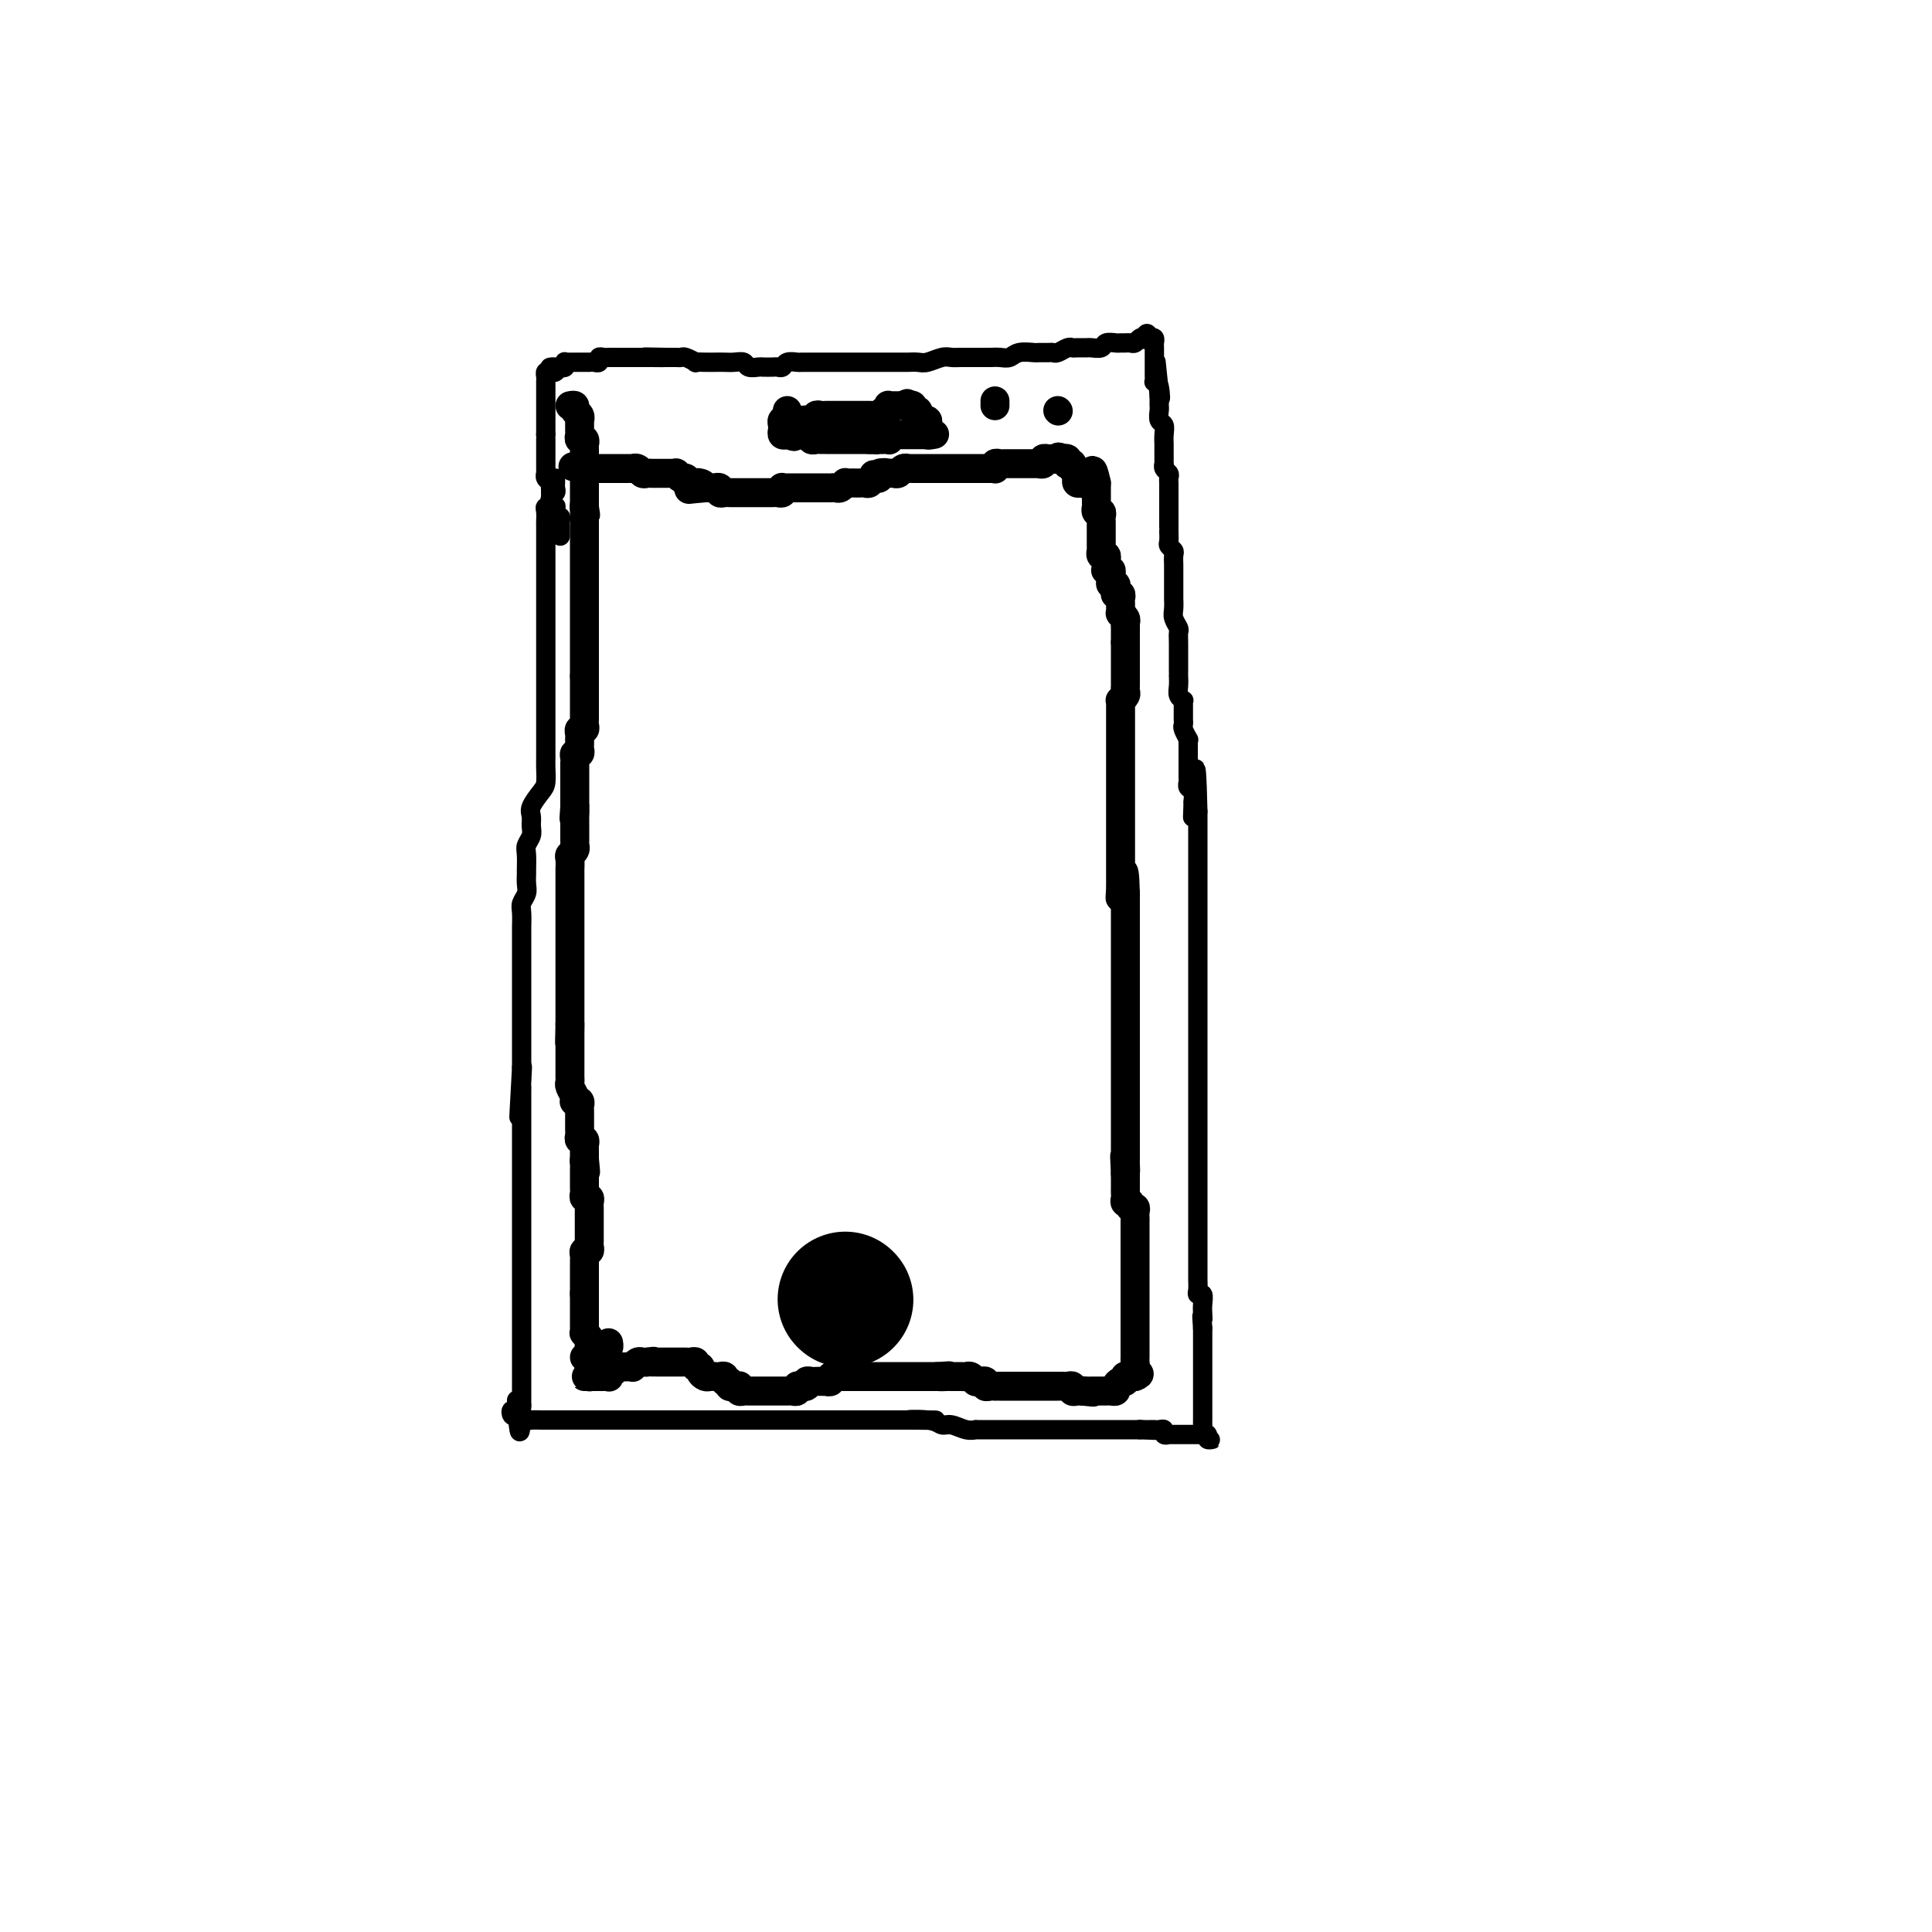 <svg viewBox='0 0 400 400' version='1.1' xmlns='http://www.w3.org/2000/svg' xmlns:xlink='http://www.w3.org/1999/xlink'><g fill='none' stroke='#000000' stroke-width='4' stroke-linecap='round' stroke-linejoin='round'><path d='M115,99c0.009,0.336 0.017,0.672 0,1c-0.017,0.328 -0.061,0.648 0,1c0.061,0.352 0.227,0.737 0,1c-0.227,0.263 -0.845,0.403 -1,1c-0.155,0.597 0.155,1.651 0,2c-0.155,0.349 -0.774,-0.006 -1,0c-0.226,0.006 -0.061,0.373 0,1c0.061,0.627 0.016,1.515 0,2c-0.016,0.485 -0.004,0.566 0,1c0.004,0.434 0.001,1.219 0,2c-0.001,0.781 -0.000,1.556 0,2c0.000,0.444 0.000,0.556 0,1c-0.000,0.444 -0.000,1.221 0,2c0.000,0.779 0.000,1.559 0,2c-0.000,0.441 -0.000,0.542 0,1c0.000,0.458 0.000,1.273 0,2c-0.000,0.727 -0.000,1.364 0,2c0.000,0.636 0.000,1.269 0,2c-0.000,0.731 -0.000,1.561 0,2c0.000,0.439 0.000,0.489 0,1c-0.000,0.511 -0.000,1.484 0,2c0.000,0.516 0.000,0.575 0,1c-0.000,0.425 -0.000,1.217 0,2c0.000,0.783 0.000,1.557 0,2c-0.000,0.443 -0.000,0.555 0,1c0.000,0.445 0.000,1.223 0,2c-0.000,0.777 -0.000,1.554 0,2c0.000,0.446 0.000,0.561 0,1c-0.000,0.439 -0.000,1.202 0,2c0.000,0.798 0.000,1.630 0,2c-0.000,0.370 -0.000,0.277 0,1c0.000,0.723 0.000,2.263 0,3c-0.000,0.737 -0.000,0.672 0,1c0.000,0.328 0.001,1.051 0,2c-0.001,0.949 -0.002,2.126 0,3c0.002,0.874 0.007,1.445 0,2c-0.007,0.555 -0.026,1.093 0,2c0.026,0.907 0.098,2.182 0,3c-0.098,0.818 -0.365,1.178 -1,2c-0.635,0.822 -1.638,2.107 -2,3c-0.362,0.893 -0.083,1.393 0,2c0.083,0.607 -0.030,1.322 0,2c0.030,0.678 0.204,1.318 0,2c-0.204,0.682 -0.787,1.404 -1,2c-0.213,0.596 -0.056,1.066 0,2c0.056,0.934 0.011,2.334 0,3c-0.011,0.666 0.011,0.600 0,1c-0.011,0.400 -0.056,1.267 0,2c0.056,0.733 0.211,1.332 0,2c-0.211,0.668 -0.789,1.405 -1,2c-0.211,0.595 -0.057,1.048 0,2c0.057,0.952 0.015,2.404 0,3c-0.015,0.596 -0.004,0.335 0,1c0.004,0.665 0.001,2.256 0,3c-0.001,0.744 -0.000,0.641 0,1c0.000,0.359 0.000,1.179 0,2c-0.000,0.821 -0.000,1.641 0,2c0.000,0.359 0.000,0.256 0,1c-0.000,0.744 -0.000,2.335 0,3c0.000,0.665 0.000,0.405 0,1c-0.000,0.595 -0.000,2.046 0,3c0.000,0.954 0.000,1.410 0,2c-0.000,0.590 -0.000,1.313 0,2c0.000,0.687 0.000,1.339 0,2c-0.000,0.661 -0.000,1.332 0,2c0.000,0.668 0.000,1.334 0,2c-0.000,0.666 -0.000,1.333 0,2'/><path d='M108,221c-1.083,19.280 -0.290,6.480 0,2c0.290,-4.480 0.078,-0.639 0,1c-0.078,1.639 -0.021,1.076 0,1c0.021,-0.076 0.006,0.334 0,1c-0.006,0.666 -0.001,1.588 0,2c0.001,0.412 0.000,0.313 0,1c-0.000,0.687 -0.000,2.159 0,3c0.000,0.841 0.000,1.053 0,1c-0.000,-0.053 -0.000,-0.369 0,0c0.000,0.369 0.000,1.422 0,2c-0.000,0.578 -0.000,0.680 0,1c0.000,0.320 0.000,0.859 0,1c-0.000,0.141 -0.000,-0.117 0,0c0.000,0.117 0.000,0.608 0,1c-0.000,0.392 -0.000,0.686 0,1c0.000,0.314 0.000,0.647 0,1c-0.000,0.353 -0.000,0.725 0,1c0.000,0.275 0.000,0.454 0,1c-0.000,0.546 -0.000,1.460 0,2c0.000,0.540 0.000,0.708 0,1c-0.000,0.292 -0.000,0.708 0,1c0.000,0.292 0.000,0.458 0,1c-0.000,0.542 -0.000,1.458 0,2c0.000,0.542 0.000,0.710 0,1c-0.000,0.290 0.000,0.703 0,1c0.000,0.297 0.000,0.479 0,1c0.000,0.521 0.000,1.382 0,2c0.000,0.618 0.000,0.992 0,1c0.000,0.008 0.000,-0.350 0,0c0.000,0.350 0.000,1.407 0,2c0.000,0.593 0.000,0.723 0,1c0.000,0.277 0.000,0.702 0,1c0.000,0.298 0.000,0.469 0,1c0.000,0.531 0.000,1.424 0,2c0.000,0.576 0.000,0.837 0,1c0.000,0.163 0.000,0.227 0,1c0.000,0.773 0.000,2.254 0,3c0.000,0.746 0.000,0.758 0,1c0.000,0.242 0.000,0.713 0,1c0.000,0.287 0.000,0.391 0,1c0.000,0.609 0.000,1.722 0,2c0.000,0.278 0.000,-0.281 0,0c0.000,0.281 0.000,1.402 0,2c0.000,0.598 0.000,0.675 0,1c0.000,0.325 0.000,0.899 0,1c0.000,0.101 0.000,-0.271 0,0c0.000,0.271 0.000,1.186 0,2c0.000,0.814 0.000,1.528 0,2c0.000,0.472 0.000,0.704 0,1c0.000,0.296 0.000,0.657 0,1c0.000,0.343 0.000,0.669 0,1c0.000,0.331 0.000,0.666 0,1c0.000,0.334 0.000,0.667 0,1c0.000,0.333 0.000,0.668 0,1c0.000,0.332 0.000,0.662 0,1c0.000,0.338 0.000,0.683 0,1c0.000,0.317 0.000,0.607 0,1c0.000,0.393 0.000,0.889 0,1c0.000,0.111 0.000,-0.162 0,0c0.000,0.162 0.000,0.761 0,1c0.000,0.239 0.000,0.120 0,0'/><path d='M108,291c-0.242,10.764 -0.846,2.674 -1,0c-0.154,-2.674 0.144,0.067 0,1c-0.144,0.933 -0.729,0.058 -1,0c-0.271,-0.058 -0.228,0.703 0,1c0.228,0.297 0.643,0.132 1,0c0.357,-0.132 0.658,-0.232 1,0c0.342,0.232 0.724,0.794 1,1c0.276,0.206 0.445,0.055 1,0c0.555,-0.055 1.496,-0.015 2,0c0.504,0.015 0.572,0.004 1,0c0.428,-0.004 1.215,-0.001 2,0c0.785,0.001 1.569,0.000 2,0c0.431,-0.000 0.509,-0.000 1,0c0.491,0.000 1.397,0.000 2,0c0.603,-0.000 0.905,-0.000 2,0c1.095,0.000 2.984,0.000 4,0c1.016,-0.000 1.161,-0.000 2,0c0.839,0.000 2.374,0.000 3,0c0.626,-0.000 0.342,-0.000 1,0c0.658,0.000 2.256,0.000 3,0c0.744,-0.000 0.633,-0.000 1,0c0.367,0.000 1.211,0.000 2,0c0.789,-0.000 1.522,-0.000 2,0c0.478,0.000 0.702,0.000 1,0c0.298,-0.000 0.671,-0.000 1,0c0.329,0.000 0.613,0.000 1,0c0.387,-0.000 0.877,-0.000 1,0c0.123,0.000 -0.122,0.000 0,0c0.122,-0.000 0.609,-0.000 1,0c0.391,0.000 0.685,0.000 1,0c0.315,0.000 0.652,0.000 1,0c0.348,0.000 0.708,0.000 1,0c0.292,0.000 0.516,0.000 1,0c0.484,0.000 1.229,0.000 2,0c0.771,0.000 1.569,0.000 2,0c0.431,0.000 0.496,0.000 1,0c0.504,0.000 1.449,0.000 2,0c0.551,0.000 0.710,0.000 1,0c0.290,0.000 0.711,0.000 1,0c0.289,0.000 0.445,0.000 1,0c0.555,0.000 1.510,0.000 2,0c0.490,0.000 0.515,0.000 1,0c0.485,0.000 1.429,0.000 2,0c0.571,0.000 0.769,0.000 1,0c0.231,0.000 0.495,0.000 1,0c0.505,0.000 1.252,0.000 2,0c0.748,0.000 1.497,0.000 2,0c0.503,0.000 0.760,0.000 1,0c0.240,0.000 0.462,0.000 1,0c0.538,0.000 1.391,0.000 2,0c0.609,0.000 0.972,0.000 1,0c0.028,0.000 -0.281,0.000 0,0c0.281,0.000 1.153,0.000 2,0c0.847,0.000 1.670,0.000 2,0c0.330,0.000 0.166,0.000 1,0c0.834,0.000 2.667,0.000 4,0c1.333,0.000 2.167,0.000 3,0'/><path d='M187,294c12.380,0.017 4.332,0.061 2,0c-2.332,-0.061 1.054,-0.227 3,0c1.946,0.227 2.454,0.845 3,1c0.546,0.155 1.130,-0.155 2,0c0.870,0.155 2.026,0.774 3,1c0.974,0.226 1.767,0.061 2,0c0.233,-0.061 -0.092,-0.016 0,0c0.092,0.016 0.602,0.004 1,0c0.398,-0.004 0.684,-0.001 1,0c0.316,0.001 0.661,0.000 1,0c0.339,-0.000 0.673,-0.000 1,0c0.327,0.000 0.646,0.000 1,0c0.354,-0.000 0.743,-0.000 1,0c0.257,0.000 0.382,0.000 1,0c0.618,-0.000 1.727,-0.000 2,0c0.273,0.000 -0.292,0.000 0,0c0.292,-0.000 1.440,-0.000 2,0c0.560,0.000 0.531,0.000 1,0c0.469,-0.000 1.436,-0.000 2,0c0.564,0.000 0.725,0.000 1,0c0.275,-0.000 0.665,-0.000 1,0c0.335,0.000 0.615,0.000 1,0c0.385,-0.000 0.877,-0.000 1,0c0.123,0.000 -0.121,0.000 0,0c0.121,-0.000 0.606,-0.000 1,0c0.394,0.000 0.697,0.000 1,0c0.303,-0.000 0.606,-0.000 1,0c0.394,0.000 0.879,0.000 1,0c0.121,0.000 -0.121,-0.000 0,0c0.121,0.000 0.606,0.000 1,0c0.394,0.000 0.697,-0.000 1,0c0.303,0.000 0.606,0.000 1,0c0.394,0.000 0.879,-0.000 1,0c0.121,0.000 -0.122,0.000 0,0c0.122,0.000 0.610,-0.000 1,0c0.390,0.000 0.682,0.000 1,0c0.318,0.000 0.663,-0.000 1,0c0.337,0.000 0.668,0.000 1,0c0.332,0.000 0.666,-0.000 1,0c0.334,0.000 0.667,0.000 1,0c0.333,0.000 0.667,0.000 1,0c0.333,0.000 0.667,0.000 1,0'/><path d='M236,296c7.820,0.309 2.868,0.083 1,0c-1.868,-0.083 -0.654,-0.023 0,0c0.654,0.023 0.749,0.010 1,0c0.251,-0.010 0.660,-0.017 1,0c0.340,0.017 0.612,0.057 1,0c0.388,-0.057 0.891,-0.211 1,0c0.109,0.211 -0.178,0.789 0,1c0.178,0.211 0.821,0.057 1,0c0.179,-0.057 -0.106,-0.015 0,0c0.106,0.015 0.602,0.004 1,0c0.398,-0.004 0.698,-0.001 1,0c0.302,0.001 0.606,0.000 1,0c0.394,-0.000 0.879,0.000 1,0c0.121,-0.000 -0.121,-0.001 0,0c0.121,0.001 0.606,0.004 1,0c0.394,-0.004 0.699,-0.015 1,0c0.301,0.015 0.598,0.058 1,0c0.402,-0.058 0.907,-0.216 1,0c0.093,0.216 -0.228,0.805 0,1c0.228,0.195 1.003,-0.003 1,0c-0.003,0.003 -0.785,0.208 -1,0c-0.215,-0.208 0.139,-0.830 0,-1c-0.139,-0.170 -0.769,0.113 -1,0c-0.231,-0.113 -0.062,-0.622 0,-1c0.062,-0.378 0.017,-0.626 0,-1c-0.017,-0.374 -0.004,-0.874 0,-1c0.004,-0.126 0.001,0.121 0,0c-0.001,-0.121 -0.000,-0.610 0,-1c0.000,-0.390 0.000,-0.681 0,-1c-0.000,-0.319 -0.000,-0.667 0,-1c0.000,-0.333 0.000,-0.653 0,-1c-0.000,-0.347 -0.000,-0.723 0,-1c0.000,-0.277 0.000,-0.454 0,-1c-0.000,-0.546 -0.000,-1.460 0,-2c0.000,-0.540 0.000,-0.706 0,-1c-0.000,-0.294 -0.000,-0.716 0,-1c0.000,-0.284 0.000,-0.429 0,-1c-0.000,-0.571 -0.000,-1.567 0,-2c0.000,-0.433 0.000,-0.302 0,-1c-0.000,-0.698 -0.000,-2.227 0,-3c0.000,-0.773 0.000,-0.792 0,-1c-0.000,-0.208 -0.000,-0.604 0,-1'/><path d='M249,275c-0.311,-3.974 -0.087,-2.409 0,-2c0.087,0.409 0.037,-0.337 0,-1c-0.037,-0.663 -0.063,-1.242 0,-2c0.063,-0.758 0.213,-1.694 0,-2c-0.213,-0.306 -0.789,0.020 -1,0c-0.211,-0.020 -0.057,-0.386 0,-1c0.057,-0.614 0.015,-1.478 0,-2c-0.015,-0.522 -0.004,-0.703 0,-1c0.004,-0.297 0.001,-0.709 0,-1c-0.001,-0.291 -0.000,-0.459 0,-1c0.000,-0.541 0.000,-1.455 0,-2c-0.000,-0.545 -0.000,-0.723 0,-1c0.000,-0.277 0.000,-0.654 0,-1c-0.000,-0.346 -0.000,-0.659 0,-1c0.000,-0.341 0.000,-0.708 0,-1c-0.000,-0.292 -0.000,-0.507 0,-1c0.000,-0.493 0.000,-1.262 0,-2c-0.000,-0.738 -0.000,-1.444 0,-2c0.000,-0.556 0.000,-0.961 0,-1c-0.000,-0.039 -0.000,0.289 0,0c0.000,-0.289 0.000,-1.195 0,-2c-0.000,-0.805 -0.000,-1.510 0,-2c0.000,-0.490 0.000,-0.764 0,-1c-0.000,-0.236 -0.000,-0.434 0,-1c0.000,-0.566 0.000,-1.498 0,-2c-0.000,-0.502 -0.000,-0.572 0,-1c0.000,-0.428 0.000,-1.213 0,-2c-0.000,-0.787 -0.000,-1.576 0,-2c0.000,-0.424 0.000,-0.485 0,-1c0.000,-0.515 -0.000,-1.485 0,-2c0.000,-0.515 0.000,-0.574 0,-1c0.000,-0.426 -0.000,-1.219 0,-2c0.000,-0.781 0.000,-1.552 0,-2c0.000,-0.448 -0.000,-0.574 0,-1c0.000,-0.426 0.000,-1.151 0,-2c0.000,-0.849 -0.000,-1.823 0,-2c0.000,-0.177 0.000,0.444 0,0c0.000,-0.444 -0.000,-1.954 0,-3c0.000,-1.046 0.000,-1.627 0,-2c0.000,-0.373 -0.000,-0.537 0,-1c0.000,-0.463 0.000,-1.225 0,-2c0.000,-0.775 -0.000,-1.564 0,-2c0.000,-0.436 0.000,-0.517 0,-1c0.000,-0.483 -0.000,-1.366 0,-2c0.000,-0.634 0.000,-1.020 0,-2c0.000,-0.980 -0.000,-2.554 0,-3c0.000,-0.446 0.000,0.235 0,0c0.000,-0.235 -0.000,-1.386 0,-2c0.000,-0.614 0.000,-0.689 0,-1c0.000,-0.311 -0.000,-0.857 0,-1c0.000,-0.143 0.000,0.117 0,0c0.000,-0.117 -0.000,-0.610 0,-1c0.000,-0.390 0.000,-0.676 0,-1c0.000,-0.324 -0.000,-0.686 0,-1c0.000,-0.314 0.000,-0.580 0,-1c0.000,-0.420 -0.000,-0.994 0,-1c0.000,-0.006 0.000,0.556 0,0c0.000,-0.556 -0.000,-2.231 0,-3c0.000,-0.769 0.000,-0.634 0,-1c0.000,-0.366 -0.000,-1.235 0,-2c0.000,-0.765 0.000,-1.428 0,-2c0.000,-0.572 -0.000,-1.054 0,-2c0.000,-0.946 0.000,-2.355 0,-3c0.000,-0.645 -0.000,-0.525 0,-1c0.000,-0.475 0.000,-1.546 0,-2c0.000,-0.454 -0.000,-0.292 0,-1c0.000,-0.708 0.000,-2.288 0,-3c0.000,-0.712 -0.000,-0.557 0,-1c0.000,-0.443 0.000,-1.483 0,-2c0.000,-0.517 -0.000,-0.510 0,-1c0.000,-0.490 0.000,-1.478 0,-2c0.000,-0.522 -0.000,-0.578 0,-1c0.000,-0.422 0.000,-1.211 0,-2'/><path d='M248,168c-0.382,-16.788 -0.838,-5.257 -1,-1c-0.162,4.257 -0.029,1.242 0,0c0.029,-1.242 -0.045,-0.710 0,-1c0.045,-0.290 0.208,-1.400 0,-2c-0.208,-0.600 -0.788,-0.689 -1,-1c-0.212,-0.311 -0.057,-0.843 0,-1c0.057,-0.157 0.015,0.060 0,0c-0.015,-0.060 -0.004,-0.396 0,-1c0.004,-0.604 0.001,-1.475 0,-2c-0.001,-0.525 -0.001,-0.705 0,-1c0.001,-0.295 0.001,-0.704 0,-1c-0.001,-0.296 -0.004,-0.478 0,-1c0.004,-0.522 0.015,-1.382 0,-2c-0.015,-0.618 -0.057,-0.993 0,-1c0.057,-0.007 0.211,0.352 0,0c-0.211,-0.352 -0.789,-1.417 -1,-2c-0.211,-0.583 -0.057,-0.685 0,-1c0.057,-0.315 0.015,-0.845 0,-1c-0.015,-0.155 -0.003,0.064 0,0c0.003,-0.064 -0.003,-0.412 0,-1c0.003,-0.588 0.015,-1.417 0,-2c-0.015,-0.583 -0.057,-0.920 0,-1c0.057,-0.080 0.211,0.098 0,0c-0.211,-0.098 -0.789,-0.473 -1,-1c-0.211,-0.527 -0.057,-1.206 0,-2c0.057,-0.794 0.015,-1.705 0,-2c-0.015,-0.295 -0.004,0.024 0,0c0.004,-0.024 0.001,-0.390 0,-1c-0.001,-0.610 -0.001,-1.463 0,-2c0.001,-0.537 0.001,-0.759 0,-1c-0.001,-0.241 -0.004,-0.501 0,-1c0.004,-0.499 0.015,-1.235 0,-2c-0.015,-0.765 -0.057,-1.557 0,-2c0.057,-0.443 0.211,-0.537 0,-1c-0.211,-0.463 -0.789,-1.296 -1,-2c-0.211,-0.704 -0.057,-1.278 0,-2c0.057,-0.722 0.015,-1.593 0,-2c-0.015,-0.407 -0.004,-0.350 0,-1c0.004,-0.650 0.002,-2.005 0,-3c-0.002,-0.995 -0.004,-1.629 0,-2c0.004,-0.371 0.015,-0.480 0,-1c-0.015,-0.520 -0.057,-1.452 0,-2c0.057,-0.548 0.211,-0.711 0,-1c-0.211,-0.289 -0.789,-0.702 -1,-1c-0.211,-0.298 -0.057,-0.479 0,-1c0.057,-0.521 0.015,-1.382 0,-2c-0.015,-0.618 -0.004,-0.992 0,-1c0.004,-0.008 0.001,0.349 0,0c-0.001,-0.349 -0.000,-1.403 0,-2c0.000,-0.597 0.000,-0.737 0,-1c-0.000,-0.263 -0.000,-0.649 0,-1c0.000,-0.351 -0.000,-0.668 0,-1c0.000,-0.332 0.000,-0.680 0,-1c-0.000,-0.320 -0.000,-0.610 0,-1c0.000,-0.390 0.001,-0.878 0,-1c-0.001,-0.122 -0.004,0.122 0,0c0.004,-0.122 0.015,-0.611 0,-1c-0.015,-0.389 -0.057,-0.678 0,-1c0.057,-0.322 0.211,-0.678 0,-1c-0.211,-0.322 -0.789,-0.611 -1,-1c-0.211,-0.389 -0.057,-0.878 0,-1c0.057,-0.122 0.015,0.123 0,0c-0.015,-0.123 -0.004,-0.613 0,-1c0.004,-0.387 0.002,-0.671 0,-1c-0.002,-0.329 -0.004,-0.703 0,-1c0.004,-0.297 0.015,-0.517 0,-1c-0.015,-0.483 -0.057,-1.229 0,-2c0.057,-0.771 0.211,-1.569 0,-2c-0.211,-0.431 -0.789,-0.497 -1,-1c-0.211,-0.503 -0.057,-1.444 0,-2c0.057,-0.556 0.015,-0.727 0,-1c-0.015,-0.273 -0.004,-0.650 0,-1c0.004,-0.350 0.002,-0.675 0,-1'/><path d='M240,82c-1.254,-13.487 -0.389,-4.205 0,-1c0.389,3.205 0.300,0.334 0,-1c-0.300,-1.334 -0.813,-1.131 -1,-1c-0.187,0.131 -0.050,0.190 0,0c0.050,-0.190 0.013,-0.629 0,-1c-0.013,-0.371 -0.004,-0.673 0,-1c0.004,-0.327 0.001,-0.679 0,-1c-0.001,-0.321 -0.000,-0.611 0,-1c0.000,-0.389 -0.000,-0.878 0,-1c0.000,-0.122 0.001,0.121 0,0c-0.001,-0.121 -0.003,-0.607 0,-1c0.003,-0.393 0.011,-0.693 0,-1c-0.011,-0.307 -0.041,-0.621 0,-1c0.041,-0.379 0.155,-0.823 0,-1c-0.155,-0.177 -0.577,-0.089 -1,0'/><path d='M238,70c-0.549,-1.861 -0.921,-0.513 -1,0c-0.079,0.513 0.133,0.190 0,0c-0.133,-0.190 -0.613,-0.247 -1,0c-0.387,0.247 -0.680,0.799 -1,1c-0.320,0.201 -0.667,0.053 -1,0c-0.333,-0.053 -0.651,-0.010 -1,0c-0.349,0.010 -0.727,-0.011 -1,0c-0.273,0.011 -0.439,0.056 -1,0c-0.561,-0.056 -1.516,-0.211 -2,0c-0.484,0.211 -0.497,0.789 -1,1c-0.503,0.211 -1.496,0.056 -2,0c-0.504,-0.056 -0.520,-0.011 -1,0c-0.480,0.011 -1.424,-0.011 -2,0c-0.576,0.011 -0.783,0.056 -1,0c-0.217,-0.056 -0.444,-0.211 -1,0c-0.556,0.211 -1.443,0.789 -2,1c-0.557,0.211 -0.786,0.056 -1,0c-0.214,-0.056 -0.413,-0.011 -1,0c-0.587,0.011 -1.561,-0.011 -2,0c-0.439,0.011 -0.344,0.056 -1,0c-0.656,-0.056 -2.064,-0.211 -3,0c-0.936,0.211 -1.401,0.789 -2,1c-0.599,0.211 -1.333,0.057 -2,0c-0.667,-0.057 -1.267,-0.015 -2,0c-0.733,0.015 -1.599,0.003 -2,0c-0.401,-0.003 -0.338,0.003 -1,0c-0.662,-0.003 -2.050,-0.015 -3,0c-0.950,0.015 -1.463,0.057 -2,0c-0.537,-0.057 -1.100,-0.211 -2,0c-0.900,0.211 -2.139,0.789 -3,1c-0.861,0.211 -1.344,0.057 -2,0c-0.656,-0.057 -1.487,-0.015 -2,0c-0.513,0.015 -0.710,0.004 -1,0c-0.290,-0.004 -0.673,-0.001 -1,0c-0.327,0.001 -0.599,0.000 -1,0c-0.401,-0.000 -0.933,-0.000 -1,0c-0.067,0.000 0.329,0.000 0,0c-0.329,-0.000 -1.383,-0.000 -2,0c-0.617,0.000 -0.797,0.000 -1,0c-0.203,-0.000 -0.429,0.000 -1,0c-0.571,-0.000 -1.486,-0.000 -2,0c-0.514,0.000 -0.626,0.000 -1,0c-0.374,-0.000 -1.011,-0.000 -2,0c-0.989,0.000 -2.330,0.000 -3,0c-0.670,-0.000 -0.670,-0.001 -1,0c-0.330,0.001 -0.991,0.004 -2,0c-1.009,-0.004 -2.365,-0.015 -3,0c-0.635,0.015 -0.550,0.057 -1,0c-0.450,-0.057 -1.434,-0.211 -2,0c-0.566,0.211 -0.714,0.788 -1,1c-0.286,0.212 -0.711,0.058 -1,0c-0.289,-0.058 -0.444,-0.019 -1,0c-0.556,0.019 -1.514,0.019 -2,0c-0.486,-0.019 -0.500,-0.058 -1,0c-0.500,0.058 -1.485,0.212 -2,0c-0.515,-0.212 -0.560,-0.789 -1,-1c-0.440,-0.211 -1.275,-0.057 -2,0c-0.725,0.057 -1.341,0.016 -2,0c-0.659,-0.016 -1.360,-0.008 -2,0c-0.640,0.008 -1.218,0.016 -2,0c-0.782,-0.016 -1.768,-0.057 -2,0c-0.232,0.057 0.289,0.211 0,0c-0.289,-0.211 -1.387,-0.789 -2,-1c-0.613,-0.211 -0.742,-0.057 -1,0c-0.258,0.057 -0.646,0.015 -1,0c-0.354,-0.015 -0.672,-0.004 -1,0c-0.328,0.004 -0.664,0.002 -1,0'/><path d='M138,74c-8.456,-0.155 -2.594,-0.041 -1,0c1.594,0.041 -1.078,0.011 -2,0c-0.922,-0.011 -0.093,-0.003 0,0c0.093,0.003 -0.549,0.001 -1,0c-0.451,-0.001 -0.712,-0.000 -1,0c-0.288,0.000 -0.602,0.000 -1,0c-0.398,-0.000 -0.880,-0.000 -1,0c-0.120,0.000 0.123,-0.000 0,0c-0.123,0.000 -0.611,0.000 -1,0c-0.389,-0.000 -0.678,-0.000 -1,0c-0.322,0.000 -0.677,0.000 -1,0c-0.323,-0.000 -0.612,-0.001 -1,0c-0.388,0.001 -0.874,0.004 -1,0c-0.126,-0.004 0.107,-0.015 0,0c-0.107,0.015 -0.554,0.057 -1,0c-0.446,-0.057 -0.889,-0.211 -1,0c-0.111,0.211 0.111,0.789 0,1c-0.111,0.211 -0.554,0.057 -1,0c-0.446,-0.057 -0.893,-0.015 -1,0c-0.107,0.015 0.126,0.004 0,0c-0.126,-0.004 -0.612,-0.001 -1,0c-0.388,0.001 -0.679,-0.001 -1,0c-0.321,0.001 -0.674,0.004 -1,0c-0.326,-0.004 -0.626,-0.015 -1,0c-0.374,0.015 -0.822,0.056 -1,0c-0.178,-0.056 -0.086,-0.207 0,0c0.086,0.207 0.168,0.774 0,1c-0.168,0.226 -0.584,0.113 -1,0'/><path d='M116,76c-3.642,0.250 -1.746,-0.127 -1,0c0.746,0.127 0.344,0.756 0,1c-0.344,0.244 -0.628,0.103 -1,0c-0.372,-0.103 -0.832,-0.168 -1,0c-0.168,0.168 -0.045,0.570 0,1c0.045,0.430 0.012,0.888 0,1c-0.012,0.112 -0.003,-0.124 0,0c0.003,0.124 0.001,0.607 0,1c-0.001,0.393 -0.000,0.697 0,1c0.000,0.303 0.000,0.606 0,1c-0.000,0.394 -0.000,0.879 0,1c0.000,0.121 0.000,-0.121 0,0c-0.000,0.121 -0.000,0.606 0,1c0.000,0.394 0.000,0.697 0,1c-0.000,0.303 -0.000,0.606 0,1c0.000,0.394 0.000,0.879 0,1c-0.000,0.121 -0.000,-0.122 0,0c0.000,0.122 0.000,0.610 0,1c-0.000,0.390 -0.000,0.683 0,1c0.000,0.317 0.000,0.659 0,1'/><path d='M113,90c0.000,2.174 0.000,1.107 0,1c-0.000,-0.107 -0.000,0.744 0,1c0.000,0.256 0.000,-0.085 0,0c-0.000,0.085 -0.000,0.596 0,1c0.000,0.404 0.000,0.699 0,1c-0.000,0.301 -0.000,0.606 0,1c0.000,0.394 0.000,0.875 0,1c-0.000,0.125 -0.001,-0.107 0,0c0.001,0.107 0.004,0.553 0,1c-0.004,0.447 -0.015,0.894 0,1c0.015,0.106 0.057,-0.130 0,0c-0.057,0.130 -0.211,0.626 0,1c0.211,0.374 0.789,0.625 1,1c0.211,0.375 0.056,0.874 0,1c-0.056,0.126 -0.011,-0.119 0,0c0.011,0.119 -0.011,0.604 0,1c0.011,0.396 0.054,0.702 0,1c-0.054,0.298 -0.207,0.587 0,1c0.207,0.413 0.773,0.951 1,1c0.227,0.049 0.113,-0.389 0,0c-0.113,0.389 -0.227,1.606 0,2c0.227,0.394 0.793,-0.035 1,0c0.207,0.035 0.056,0.535 0,1c-0.056,0.465 -0.015,0.895 0,1c0.015,0.105 0.004,-0.116 0,0c-0.004,0.116 -0.001,0.570 0,1c0.001,0.430 0.000,0.837 0,1c-0.000,0.163 -0.000,0.081 0,0'/></g>
<g fill='none' stroke='#000000' stroke-width='28' stroke-linecap='round' stroke-linejoin='round'><path d='M175,269c0.000,0.000 0.100,0.100 0.1,0.1'/></g>
<g fill='none' stroke='#000000' stroke-width='6' stroke-linecap='round' stroke-linejoin='round'><path d='M163,85c0.008,0.311 0.016,0.622 0,1c-0.016,0.378 -0.057,0.822 0,1c0.057,0.178 0.211,0.090 0,0c-0.211,-0.090 -0.786,-0.182 -1,0c-0.214,0.182 -0.069,0.637 0,1c0.069,0.363 0.060,0.633 0,1c-0.060,0.367 -0.170,0.829 0,1c0.170,0.171 0.620,0.049 1,0c0.380,-0.049 0.690,-0.024 1,0'/><path d='M164,90c0.317,0.773 0.611,0.206 1,0c0.389,-0.206 0.874,-0.051 1,0c0.126,0.051 -0.107,-0.000 0,0c0.107,0.000 0.553,0.053 1,0c0.447,-0.053 0.894,-0.210 1,0c0.106,0.210 -0.130,0.788 0,1c0.130,0.212 0.626,0.057 1,0c0.374,-0.057 0.625,-0.015 1,0c0.375,0.015 0.874,0.004 1,0c0.126,-0.004 -0.120,-0.001 0,0c0.120,0.001 0.606,0.000 1,0c0.394,-0.000 0.697,-0.000 1,0c0.303,0.000 0.606,0.000 1,0c0.394,-0.000 0.879,-0.000 1,0c0.121,0.000 -0.123,0.000 0,0c0.123,-0.000 0.611,-0.000 1,0c0.389,0.000 0.679,0.000 1,0c0.321,-0.000 0.674,-0.000 1,0c0.326,0.000 0.626,0.000 1,0c0.374,-0.000 0.821,-0.000 1,0c0.179,0.000 0.089,0.000 0,0'/><path d='M180,91c2.653,0.155 1.285,0.043 1,0c-0.285,-0.043 0.511,-0.015 1,0c0.489,0.015 0.670,0.018 1,0c0.330,-0.018 0.809,-0.057 1,0c0.191,0.057 0.092,0.212 0,0c-0.092,-0.212 -0.178,-0.789 0,-1c0.178,-0.211 0.621,-0.057 1,0c0.379,0.057 0.693,0.015 1,0c0.307,-0.015 0.607,-0.004 1,0c0.393,0.004 0.879,0.001 1,0c0.121,-0.001 -0.122,-0.000 0,0c0.122,0.000 0.610,0.000 1,0c0.390,-0.000 0.682,-0.000 1,0c0.318,0.000 0.662,0.000 1,0c0.338,-0.000 0.669,-0.000 1,0'/><path d='M192,90c2.144,-0.168 1.504,-0.087 1,0c-0.504,0.087 -0.871,0.181 -1,0c-0.129,-0.181 -0.019,-0.637 0,-1c0.019,-0.363 -0.051,-0.632 0,-1c0.051,-0.368 0.224,-0.833 0,-1c-0.224,-0.167 -0.843,-0.035 -1,0c-0.157,0.035 0.150,-0.028 0,0c-0.150,0.028 -0.758,0.147 -1,0c-0.242,-0.147 -0.120,-0.562 0,-1c0.120,-0.438 0.238,-0.901 0,-1c-0.238,-0.099 -0.833,0.166 -1,0c-0.167,-0.166 0.095,-0.762 0,-1c-0.095,-0.238 -0.548,-0.119 -1,0'/><path d='M188,84c-0.571,-0.928 0.001,-0.248 0,0c-0.001,0.248 -0.575,0.065 -1,0c-0.425,-0.065 -0.701,-0.013 -1,0c-0.299,0.013 -0.620,-0.011 -1,0c-0.380,0.011 -0.819,0.059 -1,0c-0.181,-0.059 -0.104,-0.226 0,0c0.104,0.226 0.235,0.845 0,1c-0.235,0.155 -0.838,-0.155 -1,0c-0.162,0.155 0.115,0.773 0,1c-0.115,0.227 -0.622,0.061 -1,0c-0.378,-0.061 -0.626,-0.016 -1,0c-0.374,0.016 -0.874,0.004 -1,0c-0.126,-0.004 0.121,-0.001 0,0c-0.121,0.001 -0.611,0.000 -1,0c-0.389,-0.000 -0.678,-0.000 -1,0c-0.322,0.000 -0.678,0.000 -1,0c-0.322,-0.000 -0.611,-0.000 -1,0c-0.389,0.000 -0.877,-0.000 -1,0c-0.123,0.000 0.121,0.000 0,0c-0.121,-0.000 -0.606,-0.000 -1,0c-0.394,0.000 -0.697,0.000 -1,0c-0.303,-0.000 -0.607,-0.001 -1,0c-0.393,0.001 -0.875,0.004 -1,0c-0.125,-0.004 0.107,-0.015 0,0c-0.107,0.015 -0.555,0.056 -1,0c-0.445,-0.056 -0.889,-0.207 -1,0c-0.111,0.207 0.111,0.774 0,1c-0.111,0.226 -0.556,0.113 -1,0'/><path d='M168,87c-3.256,0.464 -1.394,0.124 -1,0c0.394,-0.124 -0.678,-0.033 -1,0c-0.322,0.033 0.106,0.009 0,0c-0.106,-0.009 -0.744,-0.003 -1,0c-0.256,0.003 -0.128,0.001 0,0'/><path d='M206,83c0.000,0.417 0.000,0.833 0,1c0.000,0.167 0.000,0.083 0,0'/><path d='M219,85c0.000,0.000 0.100,0.100 0.1,0.1'/><path d='M118,84c0.453,-0.092 0.906,-0.184 1,0c0.094,0.184 -0.171,0.645 0,1c0.171,0.355 0.778,0.606 1,1c0.222,0.394 0.058,0.933 0,1c-0.058,0.067 -0.012,-0.337 0,0c0.012,0.337 -0.011,1.415 0,2c0.011,0.585 0.055,0.678 0,1c-0.055,0.322 -0.211,0.874 0,1c0.211,0.126 0.789,-0.173 1,0c0.211,0.173 0.057,0.820 0,1c-0.057,0.180 -0.015,-0.105 0,0c0.015,0.105 0.004,0.602 0,1c-0.004,0.398 -0.001,0.698 0,1c0.001,0.302 0.000,0.606 0,1c-0.000,0.394 -0.000,0.879 0,1c0.000,0.121 0.000,-0.123 0,0c-0.000,0.123 -0.000,0.611 0,1c0.000,0.389 0.000,0.678 0,1c-0.000,0.322 -0.000,0.678 0,1c0.000,0.322 0.000,0.611 0,1c-0.000,0.389 -0.000,0.878 0,1c0.000,0.122 0.000,-0.122 0,0c-0.000,0.122 -0.000,0.610 0,1c0.000,0.390 0.000,0.682 0,1c-0.000,0.318 -0.000,0.662 0,1c0.000,0.338 0.000,0.669 0,1'/><path d='M121,105c0.464,3.201 0.124,0.704 0,0c-0.124,-0.704 -0.033,0.385 0,1c0.033,0.615 0.009,0.756 0,1c-0.009,0.244 -0.002,0.590 0,1c0.002,0.410 0.001,0.883 0,1c-0.001,0.117 -0.000,-0.124 0,0c0.000,0.124 0.000,0.612 0,1c-0.000,0.388 -0.000,0.678 0,1c0.000,0.322 0.000,0.678 0,1c-0.000,0.322 -0.000,0.611 0,1c0.000,0.389 0.000,0.877 0,1c-0.000,0.123 -0.000,-0.121 0,0c0.000,0.121 0.000,0.606 0,1c-0.000,0.394 -0.000,0.697 0,1c0.000,0.303 0.000,0.606 0,1c-0.000,0.394 -0.000,0.879 0,1c0.000,0.121 0.000,-0.123 0,0c-0.000,0.123 -0.000,0.611 0,1c0.000,0.389 0.000,0.678 0,1c-0.000,0.322 -0.000,0.678 0,1c0.000,0.322 0.000,0.610 0,1c-0.000,0.390 -0.000,0.883 0,1c0.000,0.117 0.000,-0.141 0,0c-0.000,0.141 -0.000,0.682 0,1c0.000,0.318 0.000,0.414 0,1c0.000,0.586 0.000,1.662 0,2c0.000,0.338 0.000,-0.063 0,0c0.000,0.063 0.000,0.591 0,1c0.000,0.409 0.000,0.701 0,1c0.000,0.299 0.000,0.605 0,1c0.000,0.395 0.000,0.879 0,1c0.000,0.121 0.000,-0.123 0,0c0.000,0.123 0.000,0.611 0,1c0.000,0.389 0.000,0.678 0,1c0.000,0.322 0.000,0.678 0,1c0.000,0.322 0.000,0.611 0,1c0.000,0.389 0.000,0.877 0,1c0.000,0.123 0.000,-0.121 0,0c0.000,0.121 0.000,0.607 0,1c0.000,0.393 0.000,0.693 0,1c0.000,0.307 0.000,0.621 0,1c0.000,0.379 -0.000,0.823 0,1c0.000,0.177 0.000,0.089 0,0'/><path d='M121,140c0.000,5.593 0.000,2.077 0,1c-0.000,-1.077 -0.000,0.285 0,1c0.000,0.715 0.000,0.783 0,1c-0.000,0.217 -0.000,0.583 0,1c0.000,0.417 0.000,0.885 0,1c-0.000,0.115 -0.000,-0.123 0,0c0.000,0.123 0.000,0.607 0,1c-0.000,0.393 -0.000,0.697 0,1c0.000,0.303 0.001,0.607 0,1c-0.001,0.393 -0.004,0.875 0,1c0.004,0.125 0.015,-0.107 0,0c-0.015,0.107 -0.057,0.555 0,1c0.057,0.445 0.211,0.889 0,1c-0.211,0.111 -0.789,-0.111 -1,0c-0.211,0.111 -0.057,0.554 0,1c0.057,0.446 0.016,0.894 0,1c-0.016,0.106 -0.008,-0.130 0,0c0.008,0.130 0.016,0.626 0,1c-0.016,0.374 -0.057,0.626 0,1c0.057,0.374 0.211,0.870 0,1c-0.211,0.130 -0.789,-0.106 -1,0c-0.211,0.106 -0.057,0.553 0,1c0.057,0.447 0.015,0.893 0,1c-0.015,0.107 -0.004,-0.125 0,0c0.004,0.125 0.001,0.607 0,1c-0.001,0.393 -0.000,0.697 0,1c0.000,0.303 0.000,0.606 0,1c-0.000,0.394 -0.000,0.879 0,1c0.000,0.121 0.000,-0.123 0,0c-0.000,0.123 -0.000,0.611 0,1c0.000,0.389 0.000,0.679 0,1c-0.000,0.321 -0.000,0.674 0,1c0.000,0.326 0.000,0.626 0,1c-0.000,0.374 -0.000,0.821 0,1c0.000,0.179 0.000,0.089 0,0'/><path d='M119,167c-0.309,4.354 -0.083,1.740 0,1c0.083,-0.740 0.022,0.393 0,1c-0.022,0.607 -0.006,0.687 0,1c0.006,0.313 0.002,0.857 0,1c-0.002,0.143 -0.000,-0.115 0,0c0.000,0.115 -0.000,0.605 0,1c0.000,0.395 0.001,0.697 0,1c-0.001,0.303 -0.004,0.606 0,1c0.004,0.394 0.015,0.878 0,1c-0.015,0.122 -0.057,-0.117 0,0c0.057,0.117 0.211,0.591 0,1c-0.211,0.409 -0.789,0.754 -1,1c-0.211,0.246 -0.057,0.395 0,1c0.057,0.605 0.015,1.667 0,2c-0.015,0.333 -0.004,-0.065 0,0c0.004,0.065 0.001,0.591 0,1c-0.001,0.409 -0.000,0.701 0,1c0.000,0.299 0.000,0.605 0,1c-0.000,0.395 -0.000,0.879 0,1c0.000,0.121 0.000,-0.123 0,0c-0.000,0.123 -0.000,0.611 0,1c0.000,0.389 0.000,0.678 0,1c-0.000,0.322 -0.000,0.678 0,1c0.000,0.322 0.000,0.611 0,1c-0.000,0.389 -0.000,0.877 0,1c0.000,0.123 0.000,-0.121 0,0c-0.000,0.121 -0.000,0.605 0,1c0.000,0.395 0.000,0.701 0,1c-0.000,0.299 -0.000,0.591 0,1c0.000,0.409 0.000,0.936 0,1c-0.000,0.064 -0.000,-0.334 0,0c0.000,0.334 0.000,1.399 0,2c-0.000,0.601 -0.000,0.739 0,1c0.000,0.261 0.000,0.647 0,1c-0.000,0.353 -0.000,0.673 0,1c0.000,0.327 0.000,0.661 0,1c0.000,0.339 -0.000,0.682 0,1c0.000,0.318 0.000,0.610 0,1c0.000,0.390 -0.000,0.878 0,1c0.000,0.122 0.000,-0.121 0,0c0.000,0.121 -0.000,0.606 0,1c0.000,0.394 0.000,0.697 0,1c0.000,0.303 -0.000,0.606 0,1c0.000,0.394 0.000,0.879 0,1c0.000,0.121 -0.000,-0.123 0,0c0.000,0.123 0.000,0.611 0,1c0.000,0.389 -0.000,0.678 0,1c0.000,0.322 0.000,0.677 0,1c0.000,0.323 -0.000,0.612 0,1c0.000,0.388 0.000,0.874 0,1c0.000,0.126 -0.000,-0.107 0,0c0.000,0.107 0.000,0.553 0,1'/><path d='M118,212c-0.155,7.145 -0.041,2.506 0,1c0.041,-1.506 0.011,0.120 0,1c-0.011,0.880 -0.003,1.013 0,1c0.003,-0.013 0.001,-0.172 0,0c-0.001,0.172 -0.000,0.675 0,1c0.000,0.325 -0.000,0.472 0,1c0.000,0.528 0.000,1.437 0,2c-0.000,0.563 -0.001,0.780 0,1c0.001,0.220 0.004,0.444 0,1c-0.004,0.556 -0.015,1.445 0,2c0.015,0.555 0.056,0.776 0,1c-0.056,0.224 -0.207,0.452 0,1c0.207,0.548 0.774,1.418 1,2c0.226,0.582 0.113,0.877 0,1c-0.113,0.123 -0.226,0.074 0,0c0.226,-0.074 0.793,-0.175 1,0c0.207,0.175 0.056,0.624 0,1c-0.056,0.376 -0.015,0.678 0,1c0.015,0.322 0.004,0.663 0,1c-0.004,0.337 -0.002,0.669 0,1c0.002,0.331 0.004,0.662 0,1c-0.004,0.338 -0.015,0.683 0,1c0.015,0.317 0.057,0.606 0,1c-0.057,0.394 -0.211,0.893 0,1c0.211,0.107 0.789,-0.179 1,0c0.211,0.179 0.057,0.821 0,1c-0.057,0.179 -0.015,-0.107 0,0c0.015,0.107 0.004,0.606 0,1c-0.004,0.394 -0.001,0.684 0,1c0.001,0.316 0.001,0.658 0,1'/><path d='M121,240c0.464,4.571 0.124,1.998 0,1c-0.124,-0.998 -0.033,-0.422 0,0c0.033,0.422 0.009,0.692 0,1c-0.009,0.308 -0.002,0.656 0,1c0.002,0.344 0.001,0.683 0,1c-0.001,0.317 -0.001,0.611 0,1c0.001,0.389 0.004,0.874 0,1c-0.004,0.126 -0.015,-0.107 0,0c0.015,0.107 0.057,0.554 0,1c-0.057,0.446 -0.211,0.892 0,1c0.211,0.108 0.789,-0.122 1,0c0.211,0.122 0.057,0.596 0,1c-0.057,0.404 -0.015,0.740 0,1c0.015,0.260 0.004,0.446 0,1c-0.004,0.554 -0.001,1.476 0,2c0.001,0.524 -0.000,0.651 0,1c0.000,0.349 0.001,0.921 0,1c-0.001,0.079 -0.004,-0.333 0,0c0.004,0.333 0.015,1.413 0,2c-0.015,0.587 -0.057,0.682 0,1c0.057,0.318 0.211,0.858 0,1c-0.211,0.142 -0.789,-0.116 -1,0c-0.211,0.116 -0.057,0.605 0,1c0.057,0.395 0.015,0.697 0,1c-0.015,0.303 -0.004,0.606 0,1c0.004,0.394 0.001,0.879 0,1c-0.001,0.121 -0.000,-0.122 0,0c0.000,0.122 0.000,0.610 0,1c-0.000,0.390 -0.000,0.682 0,1c0.000,0.318 0.000,0.663 0,1c-0.000,0.337 -0.000,0.668 0,1c0.000,0.332 0.000,0.666 0,1'/><path d='M121,268c-0.000,4.284 -0.000,0.994 0,0c0.000,-0.994 0.000,0.307 0,1c-0.000,0.693 -0.000,0.777 0,1c0.000,0.223 0.000,0.585 0,1c-0.000,0.415 -0.000,0.885 0,1c0.000,0.115 0.000,-0.123 0,0c-0.000,0.123 -0.001,0.606 0,1c0.001,0.394 0.004,0.697 0,1c-0.004,0.303 -0.015,0.606 0,1c0.015,0.394 0.057,0.879 0,1c-0.057,0.121 -0.211,-0.123 0,0c0.211,0.123 0.789,0.611 1,1c0.211,0.389 0.057,0.679 0,1c-0.057,0.321 -0.015,0.674 0,1c0.015,0.326 0.004,0.626 0,1c-0.004,0.374 -0.001,0.821 0,1c0.001,0.179 0.001,0.089 0,0'/><path d='M122,281c0.447,2.011 1.066,0.539 1,0c-0.066,-0.539 -0.816,-0.144 -1,0c-0.184,0.144 0.198,0.039 0,0c-0.198,-0.039 -0.976,-0.010 -1,0c-0.024,0.010 0.708,0.003 1,0c0.292,-0.003 0.146,-0.001 0,0'/><path d='M122,281c0.244,0.065 0.853,0.227 1,0c0.147,-0.227 -0.167,-0.845 0,-1c0.167,-0.155 0.815,0.151 1,0c0.185,-0.151 -0.094,-0.759 0,-1c0.094,-0.241 0.561,-0.116 1,0c0.439,0.116 0.849,0.224 1,0c0.151,-0.224 0.043,-0.778 0,-1c-0.043,-0.222 -0.022,-0.111 0,0'/><path d='M122,284c-0.039,0.423 -0.078,0.845 0,1c0.078,0.155 0.273,0.041 0,0c-0.273,-0.041 -1.012,-0.011 -1,0c0.012,0.011 0.777,0.003 1,0c0.223,-0.003 -0.094,-0.001 0,0c0.094,0.001 0.600,0.001 1,0c0.400,-0.001 0.695,-0.004 1,0c0.305,0.004 0.622,0.016 1,0c0.378,-0.016 0.819,-0.061 1,0c0.181,0.061 0.104,0.227 0,0c-0.104,-0.227 -0.235,-0.845 0,-1c0.235,-0.155 0.836,0.155 1,0c0.164,-0.155 -0.110,-0.774 0,-1c0.110,-0.226 0.603,-0.060 1,0c0.397,0.060 0.698,0.012 1,0c0.302,-0.012 0.606,0.011 1,0c0.394,-0.011 0.879,-0.055 1,0c0.121,0.055 -0.122,0.211 0,0c0.122,-0.211 0.610,-0.788 1,-1c0.390,-0.212 0.683,-0.061 1,0c0.317,0.061 0.659,0.030 1,0'/><path d='M134,282c2.096,-0.309 1.335,-0.083 1,0c-0.335,0.083 -0.245,0.022 0,0c0.245,-0.022 0.644,-0.006 1,0c0.356,0.006 0.669,0.002 1,0c0.331,-0.002 0.680,-0.000 1,0c0.320,0.000 0.611,0.000 1,0c0.389,-0.000 0.878,0.000 1,0c0.122,-0.000 -0.121,-0.001 0,0c0.121,0.001 0.606,0.004 1,0c0.394,-0.004 0.698,-0.016 1,0c0.302,0.016 0.602,0.060 1,0c0.398,-0.060 0.894,-0.222 1,0c0.106,0.222 -0.179,0.830 0,1c0.179,0.170 0.822,-0.098 1,0c0.178,0.098 -0.110,0.562 0,1c0.110,0.438 0.617,0.849 1,1c0.383,0.151 0.641,0.041 1,0c0.359,-0.041 0.818,-0.012 1,0c0.182,0.012 0.086,0.007 0,0c-0.086,-0.007 -0.163,-0.017 0,0c0.163,0.017 0.565,0.061 1,0c0.435,-0.061 0.904,-0.227 1,0c0.096,0.227 -0.181,0.846 0,1c0.181,0.154 0.819,-0.156 1,0c0.181,0.156 -0.096,0.778 0,1c0.096,0.222 0.565,0.046 1,0c0.435,-0.046 0.838,0.040 1,0c0.162,-0.040 0.085,-0.207 0,0c-0.085,0.207 -0.176,0.788 0,1c0.176,0.212 0.621,0.057 1,0c0.379,-0.057 0.693,-0.015 1,0c0.307,0.015 0.607,0.004 1,0c0.393,-0.004 0.879,-0.001 1,0c0.121,0.001 -0.123,0.000 0,0c0.123,-0.000 0.611,-0.000 1,0c0.389,0.000 0.678,0.000 1,0c0.322,-0.000 0.678,0.000 1,0c0.322,-0.000 0.611,-0.000 1,0c0.389,0.000 0.879,0.001 1,0c0.121,-0.001 -0.126,-0.004 0,0c0.126,0.004 0.625,0.015 1,0c0.375,-0.015 0.626,-0.056 1,0c0.374,0.056 0.870,0.207 1,0c0.130,-0.207 -0.106,-0.774 0,-1c0.106,-0.226 0.553,-0.113 1,0'/><path d='M166,287c1.947,-0.171 0.315,-0.098 0,0c-0.315,0.098 0.689,0.222 1,0c0.311,-0.222 -0.070,-0.792 0,-1c0.070,-0.208 0.592,-0.056 1,0c0.408,0.056 0.702,0.016 1,0c0.298,-0.016 0.601,-0.008 1,0c0.399,0.008 0.895,0.016 1,0c0.105,-0.016 -0.179,-0.057 0,0c0.179,0.057 0.823,0.211 1,0c0.177,-0.211 -0.111,-0.789 0,-1c0.111,-0.211 0.621,-0.057 1,0c0.379,0.057 0.626,0.015 1,0c0.374,-0.015 0.874,-0.004 1,0c0.126,0.004 -0.121,0.001 0,0c0.121,-0.001 0.610,-0.000 1,0c0.390,0.000 0.682,0.000 1,0c0.318,-0.000 0.663,-0.000 1,0c0.337,0.000 0.667,0.000 1,0c0.333,-0.000 0.667,-0.000 1,0c0.333,0.000 0.663,0.000 1,0c0.337,-0.000 0.682,-0.000 1,0c0.318,0.000 0.610,0.000 1,0c0.390,-0.000 0.878,-0.000 1,0c0.122,0.000 -0.121,0.000 0,0c0.121,-0.000 0.606,-0.000 1,0c0.394,0.000 0.697,0.000 1,0c0.303,-0.000 0.606,-0.000 1,0c0.394,0.000 0.879,0.000 1,0c0.121,-0.000 -0.123,-0.000 0,0c0.123,0.000 0.611,0.000 1,0c0.389,-0.000 0.678,-0.000 1,0c0.322,0.000 0.677,0.000 1,0c0.323,0.000 0.612,0.000 1,0c0.388,0.000 0.874,0.000 1,0c0.126,0.000 -0.107,0.000 0,0c0.107,0.000 0.553,0.000 1,0'/><path d='M194,285c4.515,-0.309 1.801,-0.083 1,0c-0.801,0.083 0.310,0.022 1,0c0.690,-0.022 0.958,-0.006 1,0c0.042,0.006 -0.144,0.000 0,0c0.144,-0.000 0.617,0.004 1,0c0.383,-0.004 0.676,-0.015 1,0c0.324,0.015 0.678,0.057 1,0c0.322,-0.057 0.612,-0.212 1,0c0.388,0.212 0.874,0.793 1,1c0.126,0.207 -0.107,0.041 0,0c0.107,-0.041 0.554,0.041 1,0c0.446,-0.041 0.889,-0.207 1,0c0.111,0.207 -0.111,0.788 0,1c0.111,0.212 0.554,0.057 1,0c0.446,-0.057 0.893,-0.015 1,0c0.107,0.015 -0.126,0.004 0,0c0.126,-0.004 0.612,-0.001 1,0c0.388,0.001 0.677,0.000 1,0c0.323,-0.000 0.678,-0.000 1,0c0.322,0.000 0.611,0.000 1,0c0.389,-0.000 0.877,-0.000 1,0c0.123,0.000 -0.121,0.000 0,0c0.121,-0.000 0.606,-0.000 1,0c0.394,0.000 0.697,0.000 1,0c0.303,-0.000 0.606,-0.000 1,0c0.394,0.000 0.879,0.000 1,0c0.121,-0.000 -0.123,-0.000 0,0c0.123,0.000 0.611,0.000 1,0c0.389,-0.000 0.678,-0.000 1,0c0.322,0.000 0.677,0.000 1,0c0.323,-0.000 0.612,-0.001 1,0c0.388,0.001 0.874,0.004 1,0c0.126,-0.004 -0.107,-0.015 0,0c0.107,0.015 0.553,0.057 1,0c0.447,-0.057 0.893,-0.211 1,0c0.107,0.211 -0.125,0.788 0,1c0.125,0.212 0.607,0.061 1,0c0.393,-0.061 0.696,-0.030 1,0'/><path d='M224,288c4.593,0.464 1.077,0.124 0,0c-1.077,-0.124 0.285,-0.033 1,0c0.715,0.033 0.783,0.009 1,0c0.217,-0.009 0.583,-0.003 1,0c0.417,0.003 0.886,0.001 1,0c0.114,-0.001 -0.128,-0.003 0,0c0.128,0.003 0.626,0.011 1,0c0.374,-0.011 0.626,-0.040 1,0c0.374,0.040 0.871,0.151 1,0c0.129,-0.151 -0.110,-0.562 0,-1c0.110,-0.438 0.568,-0.902 1,-1c0.432,-0.098 0.837,0.170 1,0c0.163,-0.170 0.082,-0.778 0,-1c-0.082,-0.222 -0.166,-0.060 0,0c0.166,0.060 0.583,0.016 1,0c0.417,-0.016 0.833,-0.005 1,0c0.167,0.005 0.083,0.002 0,0'/><path d='M235,285c1.702,-0.642 0.456,-0.745 0,-1c-0.456,-0.255 -0.122,-0.660 0,-1c0.122,-0.340 0.033,-0.616 0,-1c-0.033,-0.384 -0.009,-0.876 0,-1c0.009,-0.124 0.002,0.122 0,0c-0.002,-0.122 -0.001,-0.611 0,-1c0.001,-0.389 0.000,-0.678 0,-1c-0.000,-0.322 -0.000,-0.678 0,-1c0.000,-0.322 0.000,-0.611 0,-1c-0.000,-0.389 -0.000,-0.877 0,-1c0.000,-0.123 0.000,0.121 0,0c-0.000,-0.121 -0.000,-0.605 0,-1c0.000,-0.395 0.000,-0.701 0,-1c-0.000,-0.299 -0.000,-0.591 0,-1c0.000,-0.409 0.000,-0.937 0,-1c-0.000,-0.063 -0.000,0.338 0,0c0.000,-0.338 0.000,-1.414 0,-2c-0.000,-0.586 -0.000,-0.682 0,-1c0.000,-0.318 0.000,-0.859 0,-1c-0.000,-0.141 -0.000,0.117 0,0c0.000,-0.117 -0.000,-0.610 0,-1c0.000,-0.390 0.000,-0.678 0,-1c-0.000,-0.322 -0.000,-0.678 0,-1c0.000,-0.322 0.000,-0.611 0,-1c-0.000,-0.389 -0.000,-0.877 0,-1c0.000,-0.123 0.000,0.121 0,0c-0.000,-0.121 -0.000,-0.606 0,-1c0.000,-0.394 0.000,-0.697 0,-1c-0.000,-0.303 -0.000,-0.606 0,-1c0.000,-0.394 0.000,-0.879 0,-1c-0.000,-0.121 -0.000,0.121 0,0c0.000,-0.121 0.000,-0.605 0,-1c-0.000,-0.395 -0.000,-0.701 0,-1c0.000,-0.299 0.000,-0.591 0,-1c-0.000,-0.409 -0.000,-0.935 0,-1c0.000,-0.065 0.001,0.332 0,0c-0.001,-0.332 -0.004,-1.394 0,-2c0.004,-0.606 0.016,-0.755 0,-1c-0.016,-0.245 -0.061,-0.587 0,-1c0.061,-0.413 0.226,-0.898 0,-1c-0.226,-0.102 -0.845,0.180 -1,0c-0.155,-0.180 0.155,-0.823 0,-1c-0.155,-0.177 -0.774,0.111 -1,0c-0.226,-0.111 -0.061,-0.620 0,-1c0.061,-0.380 0.016,-0.629 0,-1c-0.016,-0.371 -0.004,-0.862 0,-1c0.004,-0.138 0.001,0.078 0,0c-0.001,-0.078 -0.000,-0.451 0,-1c0.000,-0.549 0.000,-1.275 0,-2'/><path d='M233,243c-0.309,-6.671 -0.083,-2.350 0,-1c0.083,1.350 0.022,-0.272 0,-1c-0.022,-0.728 -0.006,-0.562 0,-1c0.006,-0.438 0.002,-1.480 0,-2c-0.002,-0.520 -0.000,-0.517 0,-1c0.000,-0.483 0.000,-1.453 0,-2c-0.000,-0.547 -0.000,-0.671 0,-1c0.000,-0.329 0.000,-0.862 0,-1c-0.000,-0.138 -0.000,0.118 0,0c0.000,-0.118 0.000,-0.610 0,-1c-0.000,-0.390 -0.000,-0.677 0,-1c0.000,-0.323 0.000,-0.682 0,-1c-0.000,-0.318 -0.000,-0.596 0,-1c0.000,-0.404 0.000,-0.935 0,-1c-0.000,-0.065 -0.000,0.337 0,0c0.000,-0.337 0.000,-1.414 0,-2c-0.000,-0.586 -0.000,-0.682 0,-1c0.000,-0.318 0.000,-0.859 0,-1c-0.000,-0.141 -0.000,0.117 0,0c0.000,-0.117 0.000,-0.610 0,-1c-0.000,-0.390 -0.000,-0.678 0,-1c0.000,-0.322 0.000,-0.678 0,-1c-0.000,-0.322 -0.000,-0.611 0,-1c0.000,-0.389 -0.000,-0.877 0,-1c0.000,-0.123 -0.000,0.121 0,0c0.000,-0.121 -0.000,-0.606 0,-1c0.000,-0.394 -0.000,-0.697 0,-1c0.000,-0.303 -0.000,-0.606 0,-1c0.000,-0.394 -0.000,-0.879 0,-1c0.000,-0.121 -0.000,0.121 0,0c0.000,-0.121 -0.000,-0.605 0,-1c0.000,-0.395 -0.000,-0.701 0,-1c0.000,-0.299 -0.000,-0.591 0,-1c0.000,-0.409 -0.000,-0.936 0,-1c0.000,-0.064 -0.000,0.334 0,0c0.000,-0.334 -0.000,-1.399 0,-2c0.000,-0.601 -0.000,-0.737 0,-1c0.000,-0.263 -0.000,-0.653 0,-1c0.000,-0.347 -0.000,-0.653 0,-1c0.000,-0.347 -0.000,-0.736 0,-1c0.000,-0.264 -0.000,-0.403 0,-1c0.000,-0.597 -0.000,-1.651 0,-2c0.000,-0.349 -0.000,0.008 0,0c0.000,-0.008 -0.000,-0.379 0,-1c0.000,-0.621 -0.000,-1.490 0,-2c0.000,-0.510 -0.000,-0.662 0,-1c0.000,-0.338 -0.000,-0.864 0,-1c0.000,-0.136 -0.000,0.117 0,0c0.000,-0.117 -0.000,-0.605 0,-1c0.000,-0.395 -0.000,-0.697 0,-1c0.000,-0.303 -0.000,-0.606 0,-1c0.000,-0.394 -0.000,-0.879 0,-1c0.000,-0.121 -0.000,0.121 0,0c0.000,-0.121 -0.000,-0.606 0,-1c0.000,-0.394 -0.000,-0.697 0,-1c0.000,-0.303 -0.000,-0.606 0,-1c0.000,-0.394 -0.000,-0.879 0,-1c0.000,-0.121 -0.000,0.122 0,0c0.000,-0.122 -0.000,-0.610 0,-1c0.000,-0.390 -0.000,-0.682 0,-1c0.000,-0.318 -0.000,-0.662 0,-1c0.000,-0.338 0.000,-0.669 0,-1'/><path d='M233,185c-0.226,-8.909 -0.793,-2.180 -1,0c-0.207,2.180 -0.056,-0.189 0,-1c0.056,-0.811 0.015,-0.064 0,0c-0.015,0.064 -0.004,-0.557 0,-1c0.004,-0.443 0.001,-0.710 0,-1c-0.001,-0.290 -0.000,-0.602 0,-1c0.000,-0.398 0.000,-0.880 0,-1c-0.000,-0.120 -0.000,0.123 0,0c0.000,-0.123 0.000,-0.611 0,-1c-0.000,-0.389 -0.000,-0.678 0,-1c0.000,-0.322 0.000,-0.677 0,-1c-0.000,-0.323 -0.000,-0.615 0,-1c0.000,-0.385 0.000,-0.864 0,-1c-0.000,-0.136 -0.000,0.070 0,0c0.000,-0.070 0.000,-0.418 0,-1c-0.000,-0.582 -0.000,-1.398 0,-2c0.000,-0.602 0.000,-0.988 0,-1c-0.000,-0.012 -0.000,0.351 0,0c0.000,-0.351 0.000,-1.418 0,-2c-0.000,-0.582 -0.000,-0.681 0,-1c0.000,-0.319 0.000,-0.859 0,-1c-0.000,-0.141 -0.000,0.117 0,0c0.000,-0.117 0.000,-0.609 0,-1c-0.000,-0.391 -0.000,-0.682 0,-1c0.000,-0.318 0.000,-0.663 0,-1c-0.000,-0.337 -0.000,-0.668 0,-1c0.000,-0.332 0.000,-0.667 0,-1c-0.000,-0.333 -0.000,-0.663 0,-1c0.000,-0.337 0.000,-0.681 0,-1c-0.000,-0.319 -0.000,-0.613 0,-1c0.000,-0.387 0.000,-0.867 0,-1c-0.000,-0.133 -0.000,0.081 0,0c0.000,-0.081 0.000,-0.455 0,-1c-0.000,-0.545 -0.000,-1.259 0,-2c0.000,-0.741 0.000,-1.508 0,-2c-0.000,-0.492 -0.000,-0.709 0,-1c0.000,-0.291 0.000,-0.655 0,-1c-0.000,-0.345 -0.000,-0.669 0,-1c0.000,-0.331 0.000,-0.667 0,-1c-0.000,-0.333 -0.001,-0.663 0,-1c0.001,-0.337 0.004,-0.682 0,-1c-0.004,-0.318 -0.015,-0.610 0,-1c0.015,-0.390 0.057,-0.878 0,-1c-0.057,-0.122 -0.211,0.122 0,0c0.211,-0.122 0.789,-0.610 1,-1c0.211,-0.390 0.057,-0.682 0,-1c-0.057,-0.318 -0.015,-0.663 0,-1c0.015,-0.337 0.004,-0.668 0,-1c-0.004,-0.332 -0.001,-0.666 0,-1c0.001,-0.334 0.000,-0.667 0,-1c-0.000,-0.333 -0.000,-0.667 0,-1c0.000,-0.333 0.000,-0.667 0,-1c-0.000,-0.333 -0.000,-0.667 0,-1c0.000,-0.333 0.000,-0.667 0,-1c-0.000,-0.333 -0.000,-0.667 0,-1c0.000,-0.333 0.000,-0.667 0,-1'/><path d='M233,133c-0.000,-8.207 -0.000,-2.724 0,-1c0.000,1.724 0.001,-0.311 0,-1c-0.001,-0.689 -0.004,-0.031 0,0c0.004,0.031 0.015,-0.565 0,-1c-0.015,-0.435 -0.057,-0.708 0,-1c0.057,-0.292 0.211,-0.603 0,-1c-0.211,-0.397 -0.789,-0.880 -1,-1c-0.211,-0.120 -0.056,0.122 0,0c0.056,-0.122 0.011,-0.607 0,-1c-0.011,-0.393 0.011,-0.693 0,-1c-0.011,-0.307 -0.056,-0.621 0,-1c0.056,-0.379 0.212,-0.824 0,-1c-0.212,-0.176 -0.793,-0.085 -1,0c-0.207,0.085 -0.041,0.163 0,0c0.041,-0.163 -0.042,-0.568 0,-1c0.042,-0.432 0.208,-0.890 0,-1c-0.208,-0.110 -0.792,0.128 -1,0c-0.208,-0.128 -0.042,-0.622 0,-1c0.042,-0.378 -0.041,-0.640 0,-1c0.041,-0.360 0.207,-0.817 0,-1c-0.207,-0.183 -0.786,-0.092 -1,0c-0.214,0.092 -0.061,0.183 0,0c0.061,-0.183 0.030,-0.642 0,-1c-0.030,-0.358 -0.061,-0.617 0,-1c0.061,-0.383 0.212,-0.890 0,-1c-0.212,-0.110 -0.789,0.178 -1,0c-0.211,-0.178 -0.057,-0.821 0,-1c0.057,-0.179 0.015,0.107 0,0c-0.015,-0.107 -0.004,-0.607 0,-1c0.004,-0.393 0.001,-0.679 0,-1c-0.001,-0.321 -0.000,-0.678 0,-1c0.000,-0.322 -0.000,-0.611 0,-1c0.000,-0.389 0.001,-0.879 0,-1c-0.001,-0.121 -0.004,0.126 0,0c0.004,-0.126 0.015,-0.626 0,-1c-0.015,-0.374 -0.057,-0.621 0,-1c0.057,-0.379 0.211,-0.889 0,-1c-0.211,-0.111 -0.789,0.179 -1,0c-0.211,-0.179 -0.057,-0.826 0,-1c0.057,-0.174 0.015,0.126 0,0c-0.015,-0.126 -0.004,-0.677 0,-1c0.004,-0.323 0.001,-0.416 0,-1c-0.001,-0.584 -0.000,-1.657 0,-2c0.000,-0.343 0.000,0.045 0,0c-0.000,-0.045 -0.000,-0.522 0,-1'/><path d='M227,100c-1.111,-5.105 -0.890,-1.367 -1,0c-0.110,1.367 -0.552,0.363 -1,0c-0.448,-0.363 -0.904,-0.086 -1,0c-0.096,0.086 0.166,-0.018 0,0c-0.166,0.018 -0.762,0.159 -1,0c-0.238,-0.159 -0.120,-0.617 0,-1c0.120,-0.383 0.242,-0.690 0,-1c-0.242,-0.310 -0.849,-0.623 -1,-1c-0.151,-0.377 0.152,-0.819 0,-1c-0.152,-0.181 -0.759,-0.101 -1,0c-0.241,0.101 -0.116,0.223 0,0c0.116,-0.223 0.224,-0.791 0,-1c-0.224,-0.209 -0.778,-0.060 -1,0c-0.222,0.060 -0.111,0.030 0,0'/><path d='M220,95c-1.260,-0.772 -0.911,-0.203 -1,0c-0.089,0.203 -0.616,0.040 -1,0c-0.384,-0.040 -0.624,0.042 -1,0c-0.376,-0.042 -0.888,-0.207 -1,0c-0.112,0.207 0.177,0.788 0,1c-0.177,0.212 -0.821,0.057 -1,0c-0.179,-0.057 0.106,-0.015 0,0c-0.106,0.015 -0.602,0.004 -1,0c-0.398,-0.004 -0.698,-0.001 -1,0c-0.302,0.001 -0.607,0.000 -1,0c-0.393,-0.000 -0.875,-0.000 -1,0c-0.125,0.000 0.107,-0.000 0,0c-0.107,0.000 -0.553,0.000 -1,0c-0.447,-0.000 -0.894,-0.001 -1,0c-0.106,0.001 0.129,0.004 0,0c-0.129,-0.004 -0.622,-0.015 -1,0c-0.378,0.015 -0.640,0.057 -1,0c-0.360,-0.057 -0.817,-0.211 -1,0c-0.183,0.211 -0.090,0.789 0,1c0.090,0.211 0.178,0.057 0,0c-0.178,-0.057 -0.621,-0.015 -1,0c-0.379,0.015 -0.693,0.004 -1,0c-0.307,-0.004 -0.607,-0.001 -1,0c-0.393,0.001 -0.879,0.000 -1,0c-0.121,-0.000 0.123,-0.000 0,0c-0.123,0.000 -0.611,0.000 -1,0c-0.389,-0.000 -0.678,-0.000 -1,0c-0.322,0.000 -0.678,0.000 -1,0c-0.322,-0.000 -0.611,-0.000 -1,0c-0.389,0.000 -0.877,0.000 -1,0c-0.123,-0.000 0.121,-0.000 0,0c-0.121,0.000 -0.606,0.000 -1,0c-0.394,-0.000 -0.697,-0.000 -1,0c-0.303,0.000 -0.606,0.000 -1,0c-0.394,-0.000 -0.879,-0.000 -1,0c-0.121,0.000 0.123,0.000 0,0c-0.123,-0.000 -0.611,-0.000 -1,0c-0.389,0.000 -0.678,0.000 -1,0c-0.322,-0.000 -0.678,-0.001 -1,0c-0.322,0.001 -0.611,0.004 -1,0c-0.389,-0.004 -0.877,-0.015 -1,0c-0.123,0.015 0.121,0.057 0,0c-0.121,-0.057 -0.607,-0.211 -1,0c-0.393,0.211 -0.693,0.789 -1,1c-0.307,0.211 -0.621,0.057 -1,0c-0.379,-0.057 -0.823,-0.016 -1,0c-0.177,0.016 -0.089,0.008 0,0'/><path d='M184,98c-5.732,0.482 -2.061,0.185 -1,0c1.061,-0.185 -0.489,-0.260 -1,0c-0.511,0.260 0.018,0.854 0,1c-0.018,0.146 -0.582,-0.157 -1,0c-0.418,0.157 -0.689,0.774 -1,1c-0.311,0.226 -0.662,0.061 -1,0c-0.338,-0.061 -0.664,-0.017 -1,0c-0.336,0.017 -0.681,0.008 -1,0c-0.319,-0.008 -0.610,-0.016 -1,0c-0.390,0.016 -0.878,0.057 -1,0c-0.122,-0.057 0.121,-0.211 0,0c-0.121,0.211 -0.606,0.789 -1,1c-0.394,0.211 -0.697,0.057 -1,0c-0.303,-0.057 -0.606,-0.015 -1,0c-0.394,0.015 -0.880,0.004 -1,0c-0.120,-0.004 0.126,-0.001 0,0c-0.126,0.001 -0.625,0.000 -1,0c-0.375,-0.000 -0.626,-0.000 -1,0c-0.374,0.000 -0.870,0.000 -1,0c-0.130,-0.000 0.106,-0.000 0,0c-0.106,0.000 -0.553,0.000 -1,0c-0.447,-0.000 -0.893,-0.000 -1,0c-0.107,0.000 0.125,0.000 0,0c-0.125,-0.000 -0.608,-0.001 -1,0c-0.392,0.001 -0.693,0.004 -1,0c-0.307,-0.004 -0.621,-0.015 -1,0c-0.379,0.015 -0.822,0.057 -1,0c-0.178,-0.057 -0.089,-0.211 0,0c0.089,0.211 0.179,0.789 0,1c-0.179,0.211 -0.626,0.057 -1,0c-0.374,-0.057 -0.674,-0.015 -1,0c-0.326,0.015 -0.679,0.004 -1,0c-0.321,-0.004 -0.611,-0.001 -1,0c-0.389,0.001 -0.877,0.000 -1,0c-0.123,-0.000 0.121,-0.000 0,0c-0.121,0.000 -0.606,0.000 -1,0c-0.394,-0.000 -0.697,-0.000 -1,0c-0.303,0.000 -0.606,0.000 -1,0c-0.394,-0.000 -0.879,-0.000 -1,0c-0.121,0.000 0.121,0.001 0,0c-0.121,-0.001 -0.606,-0.004 -1,0c-0.394,0.004 -0.698,0.015 -1,0c-0.302,-0.015 -0.602,-0.057 -1,0c-0.398,0.057 -0.894,0.211 -1,0c-0.106,-0.211 0.179,-0.789 0,-1c-0.179,-0.211 -0.821,-0.057 -1,0c-0.179,0.057 0.106,0.015 0,0c-0.106,-0.015 -0.602,-0.004 -1,0c-0.398,0.004 -0.699,0.002 -1,0'/><path d='M146,101c-6.122,0.525 -2.428,0.336 -1,0c1.428,-0.336 0.589,-0.821 0,-1c-0.589,-0.179 -0.928,-0.052 -1,0c-0.072,0.052 0.121,0.029 0,0c-0.121,-0.029 -0.558,-0.064 -1,0c-0.442,0.064 -0.888,0.227 -1,0c-0.112,-0.227 0.111,-0.846 0,-1c-0.111,-0.154 -0.554,0.155 -1,0c-0.446,-0.155 -0.893,-0.774 -1,-1c-0.107,-0.226 0.126,-0.061 0,0c-0.126,0.061 -0.612,0.016 -1,0c-0.388,-0.016 -0.677,-0.004 -1,0c-0.323,0.004 -0.678,0.001 -1,0c-0.322,-0.001 -0.611,0.001 -1,0c-0.389,-0.001 -0.877,-0.004 -1,0c-0.123,0.004 0.121,0.015 0,0c-0.121,-0.015 -0.606,-0.057 -1,0c-0.394,0.057 -0.697,0.211 -1,0c-0.303,-0.211 -0.606,-0.789 -1,-1c-0.394,-0.211 -0.879,-0.057 -1,0c-0.121,0.057 0.123,0.015 0,0c-0.123,-0.015 -0.611,-0.004 -1,0c-0.389,0.004 -0.678,0.001 -1,0c-0.322,-0.001 -0.678,-0.000 -1,0c-0.322,0.000 -0.611,0.000 -1,0c-0.389,-0.000 -0.877,-0.000 -1,0c-0.123,0.000 0.121,0.000 0,0c-0.121,-0.000 -0.606,-0.000 -1,0c-0.394,0.000 -0.697,0.000 -1,0c-0.303,-0.000 -0.607,-0.000 -1,0c-0.393,0.000 -0.875,0.000 -1,0c-0.125,-0.000 0.107,-0.000 0,0c-0.107,0.000 -0.554,0.000 -1,0'/><path d='M121,97c-4.167,-0.667 -2.083,-0.333 0,0'/></g>
</svg>